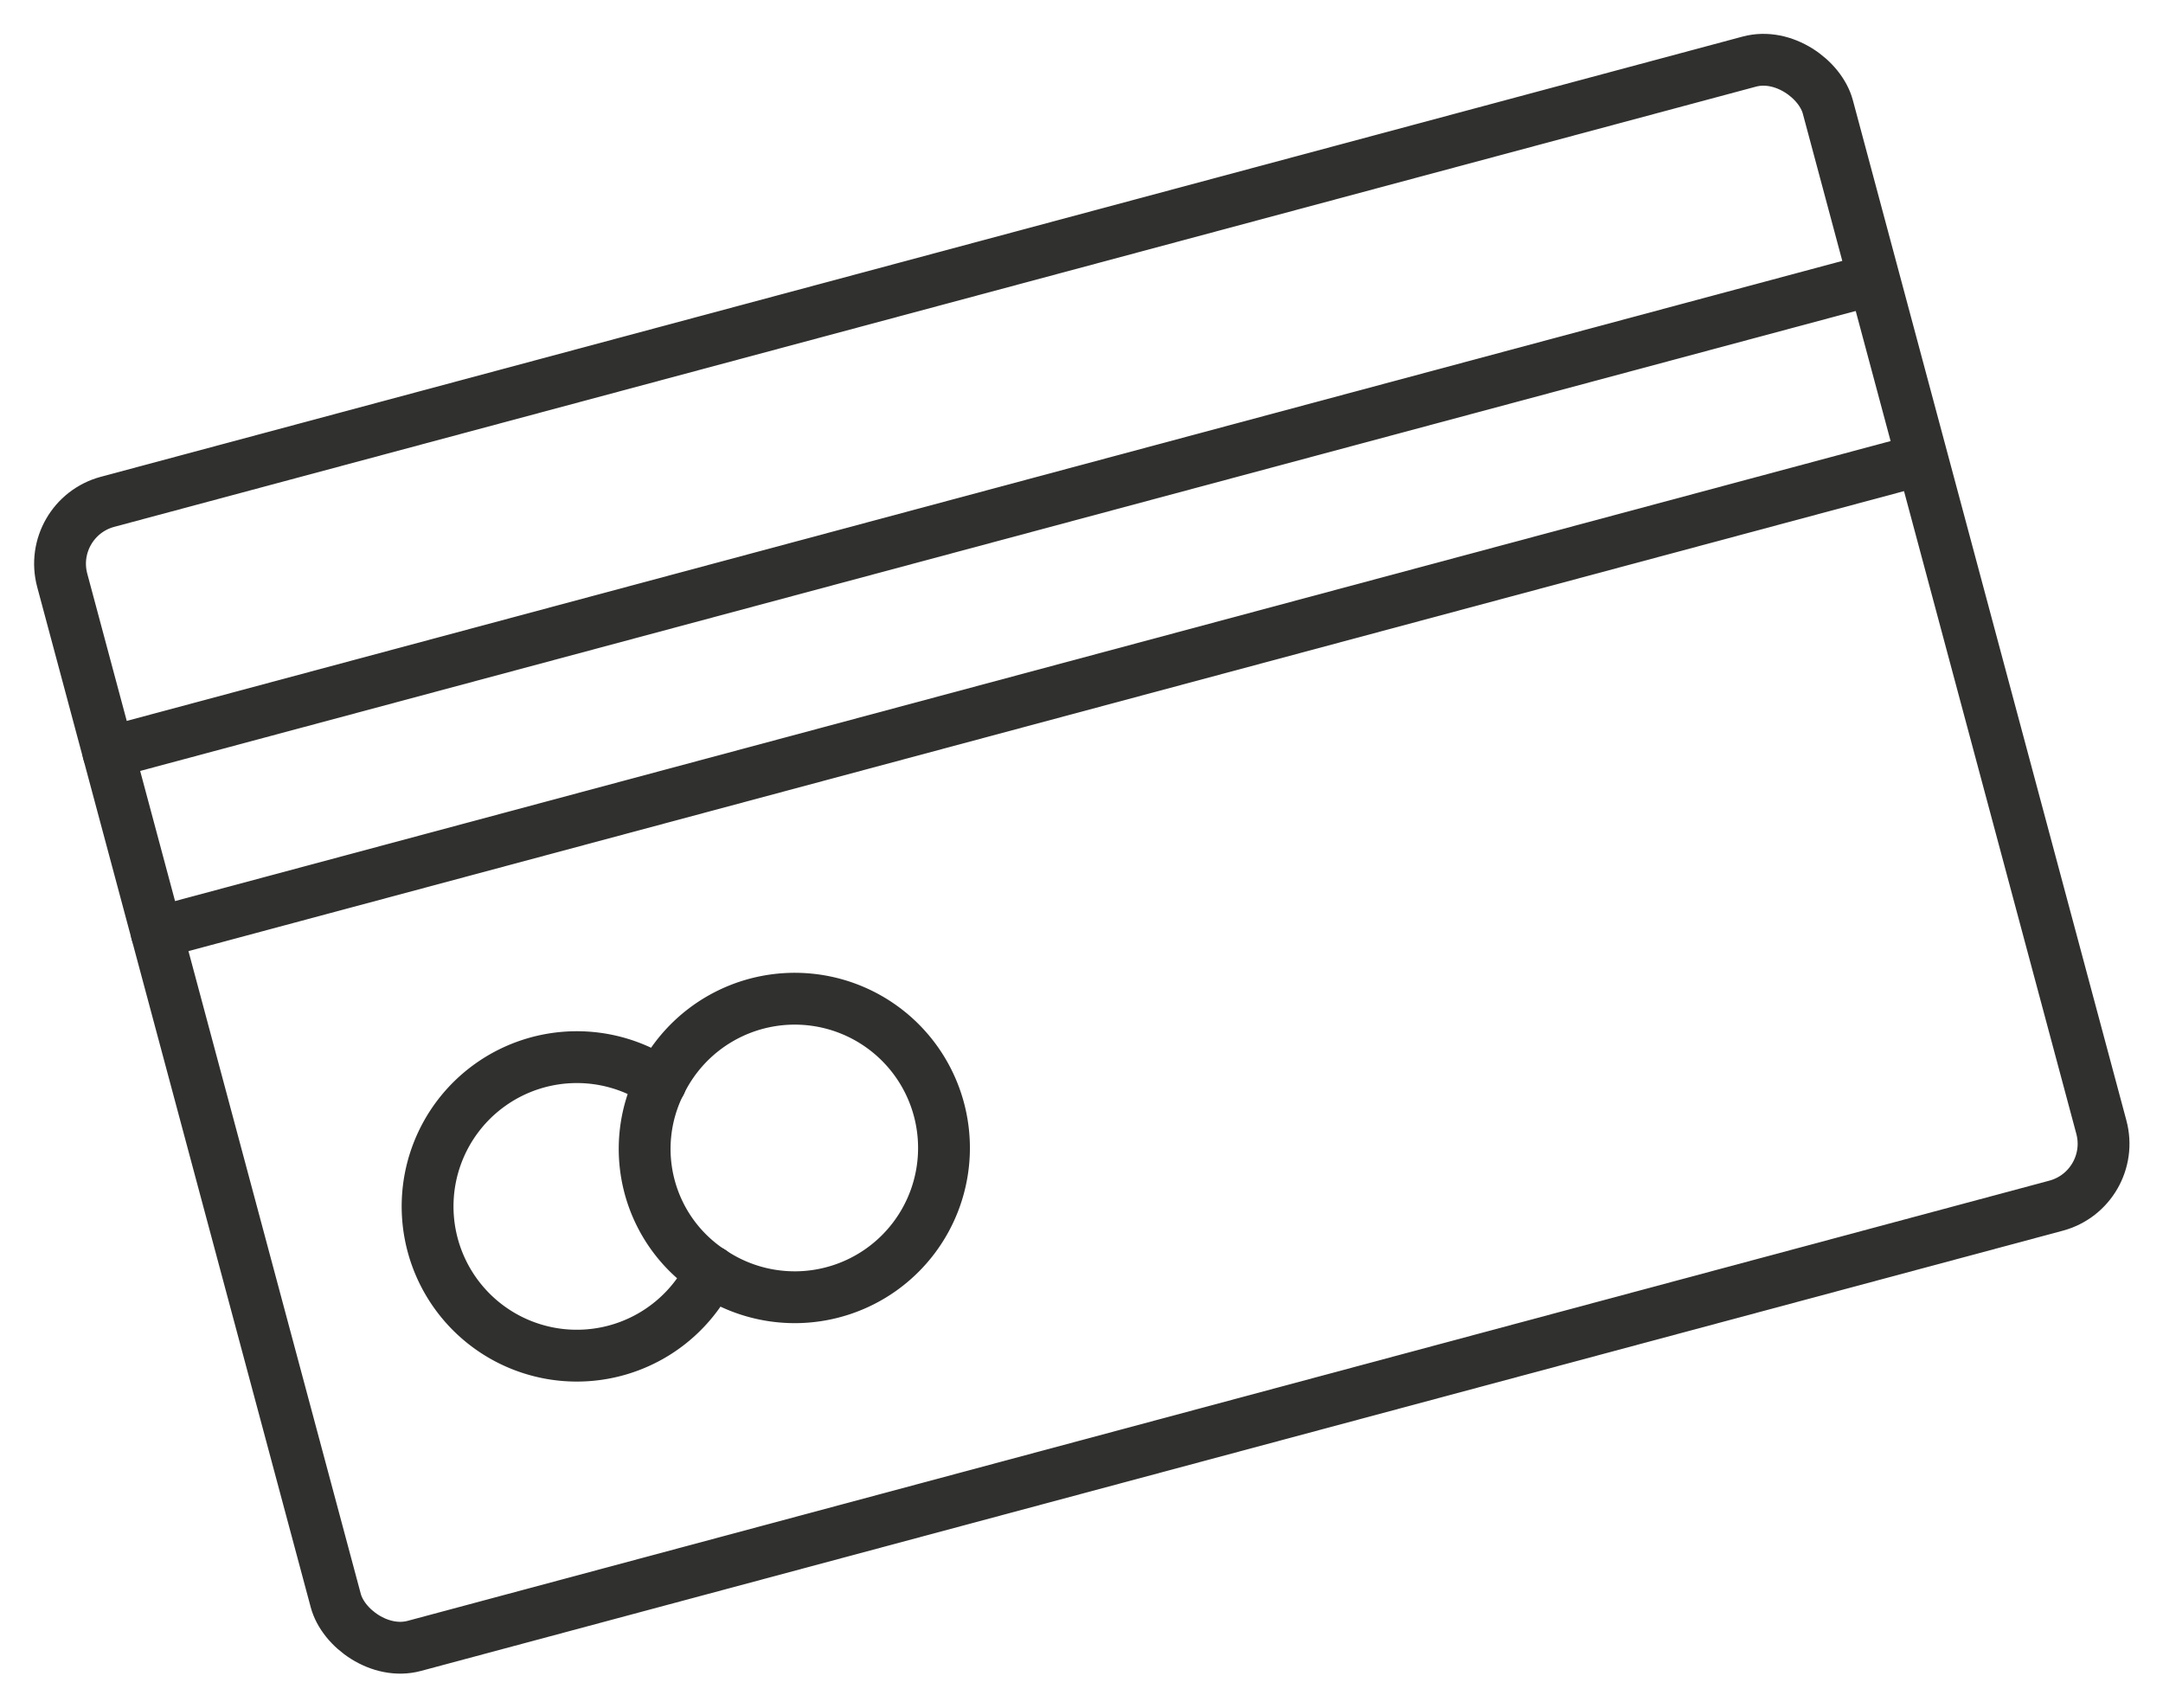 <svg xmlns="http://www.w3.org/2000/svg" xmlns:xlink="http://www.w3.org/1999/xlink" width="41.743" height="32.958" viewBox="0 0 41.743 32.958">
  <defs>
    <clipPath id="clip-path">
      <rect id="Rectangle_32" data-name="Rectangle 32" width="36.708" height="24.285" fill="none" stroke="#30302f" stroke-width="1"/>
    </clipPath>
  </defs>
  <g id="Group_83" data-name="Group 83" transform="matrix(0.966, -0.259, 0.259, 0.966, 0, 9.5)">
    <g id="Group_82" data-name="Group 82" transform="translate(0 0)" clip-path="url(#clip-path)">
      <line id="Line_56" data-name="Line 56" x2="35.21" transform="translate(0.72 5.394)" fill="none" stroke="#30302f" stroke-linecap="round" stroke-width="1"/>
      <line id="Line_57" data-name="Line 57" x2="35.21" transform="translate(0.72 8.993)" fill="none" stroke="#30302f" stroke-linecap="round" stroke-width="1"/>
      <path id="Path_43" data-name="Path 43" d="M8.223,10.806a2.88,2.88,0,1,0,0,3.773" transform="translate(1.136 3.499)" fill="none" stroke="#30302f" stroke-linecap="round" stroke-width="1"/>
      <path id="Path_44" data-name="Path 44" d="M6.9,10.806a2.88,2.88,0,1,1,0,3.773" transform="translate(2.46 3.499)" fill="none" stroke="#30302f" stroke-linecap="round" stroke-width="1"/>
      <path id="Path_45" data-name="Path 45" d="M7.087,10.545a2.83,2.83,0,0,0,0,3.773" transform="translate(2.271 3.76)" fill="none" stroke="#30302f" stroke-linecap="round" stroke-width="1"/>
      <rect id="Rectangle_31" data-name="Rectangle 31" width="35.273" height="22.855" rx="1.237" transform="translate(0.72 0.715)" fill="none" stroke="#30302f" stroke-linecap="round" stroke-width="1"/>
    </g>
  </g>
</svg>
